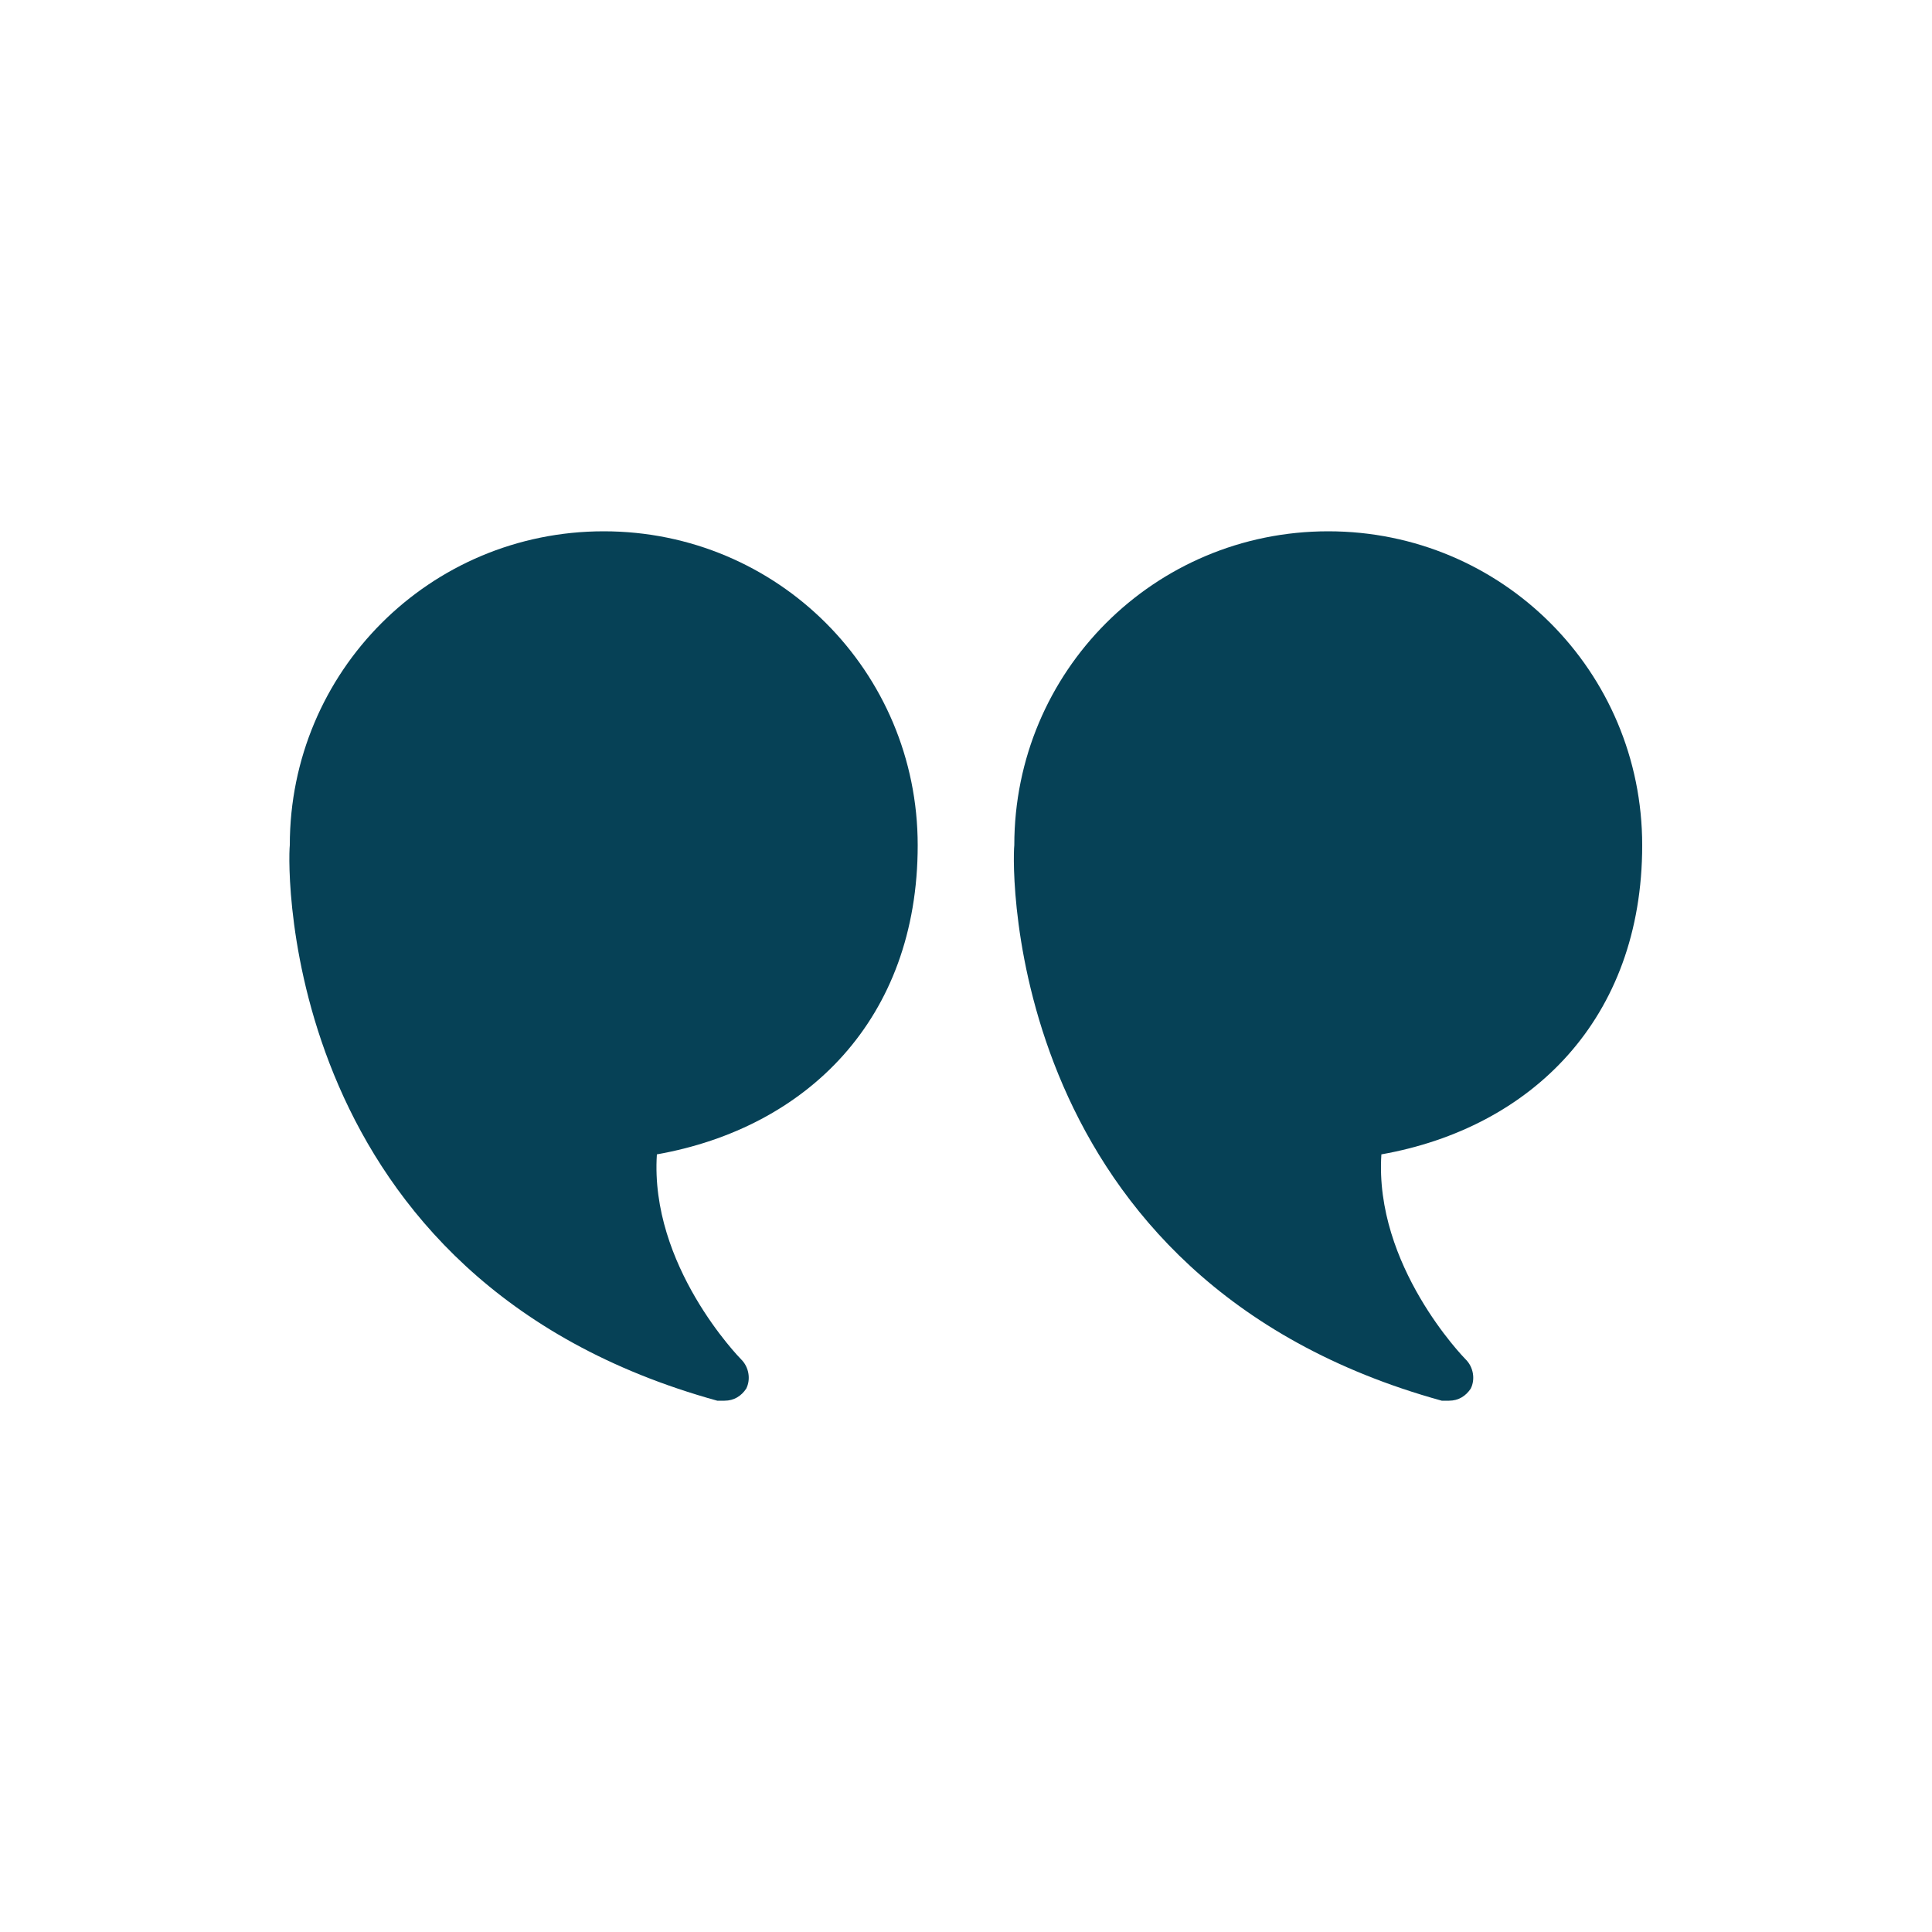 <?xml version="1.0" encoding="UTF-8"?>
<svg id="Layer_2" xmlns="http://www.w3.org/2000/svg" version="1.1" viewBox="0 0 80 80">
  <!-- Generator: Adobe Illustrator 29.4.0, SVG Export Plug-In . SVG Version: 2.1.0 Build 152)  -->
  <defs>
    <style>
      .st0 {
        fill: #064156;
      }
    </style>
  </defs>
  <path class="st0" d="M55,22c7.2,0,13,5.8,13,13s-4.6,11.7-10.8,12.8c-.3,4.6,3.4,8.4,3.5,8.5.3.3.4.8.2,1.2-.2.3-.5.5-.9.5s-.2,0-.3,0c-18.1-5-17.8-22.1-17.7-23,0-7.2,5.8-13,13-13Z"/>
  <path class="st0" d="M12,35c0-7.2,5.8-13,13-13s13,5.8,13,13-4.6,11.7-10.8,12.8c-.3,4.6,3.4,8.4,3.5,8.5.3.3.4.8.2,1.2-.2.3-.5.5-.9.5s-.2,0-.3,0c-18.1-5-17.8-22.1-17.7-23Z"/>
</svg>